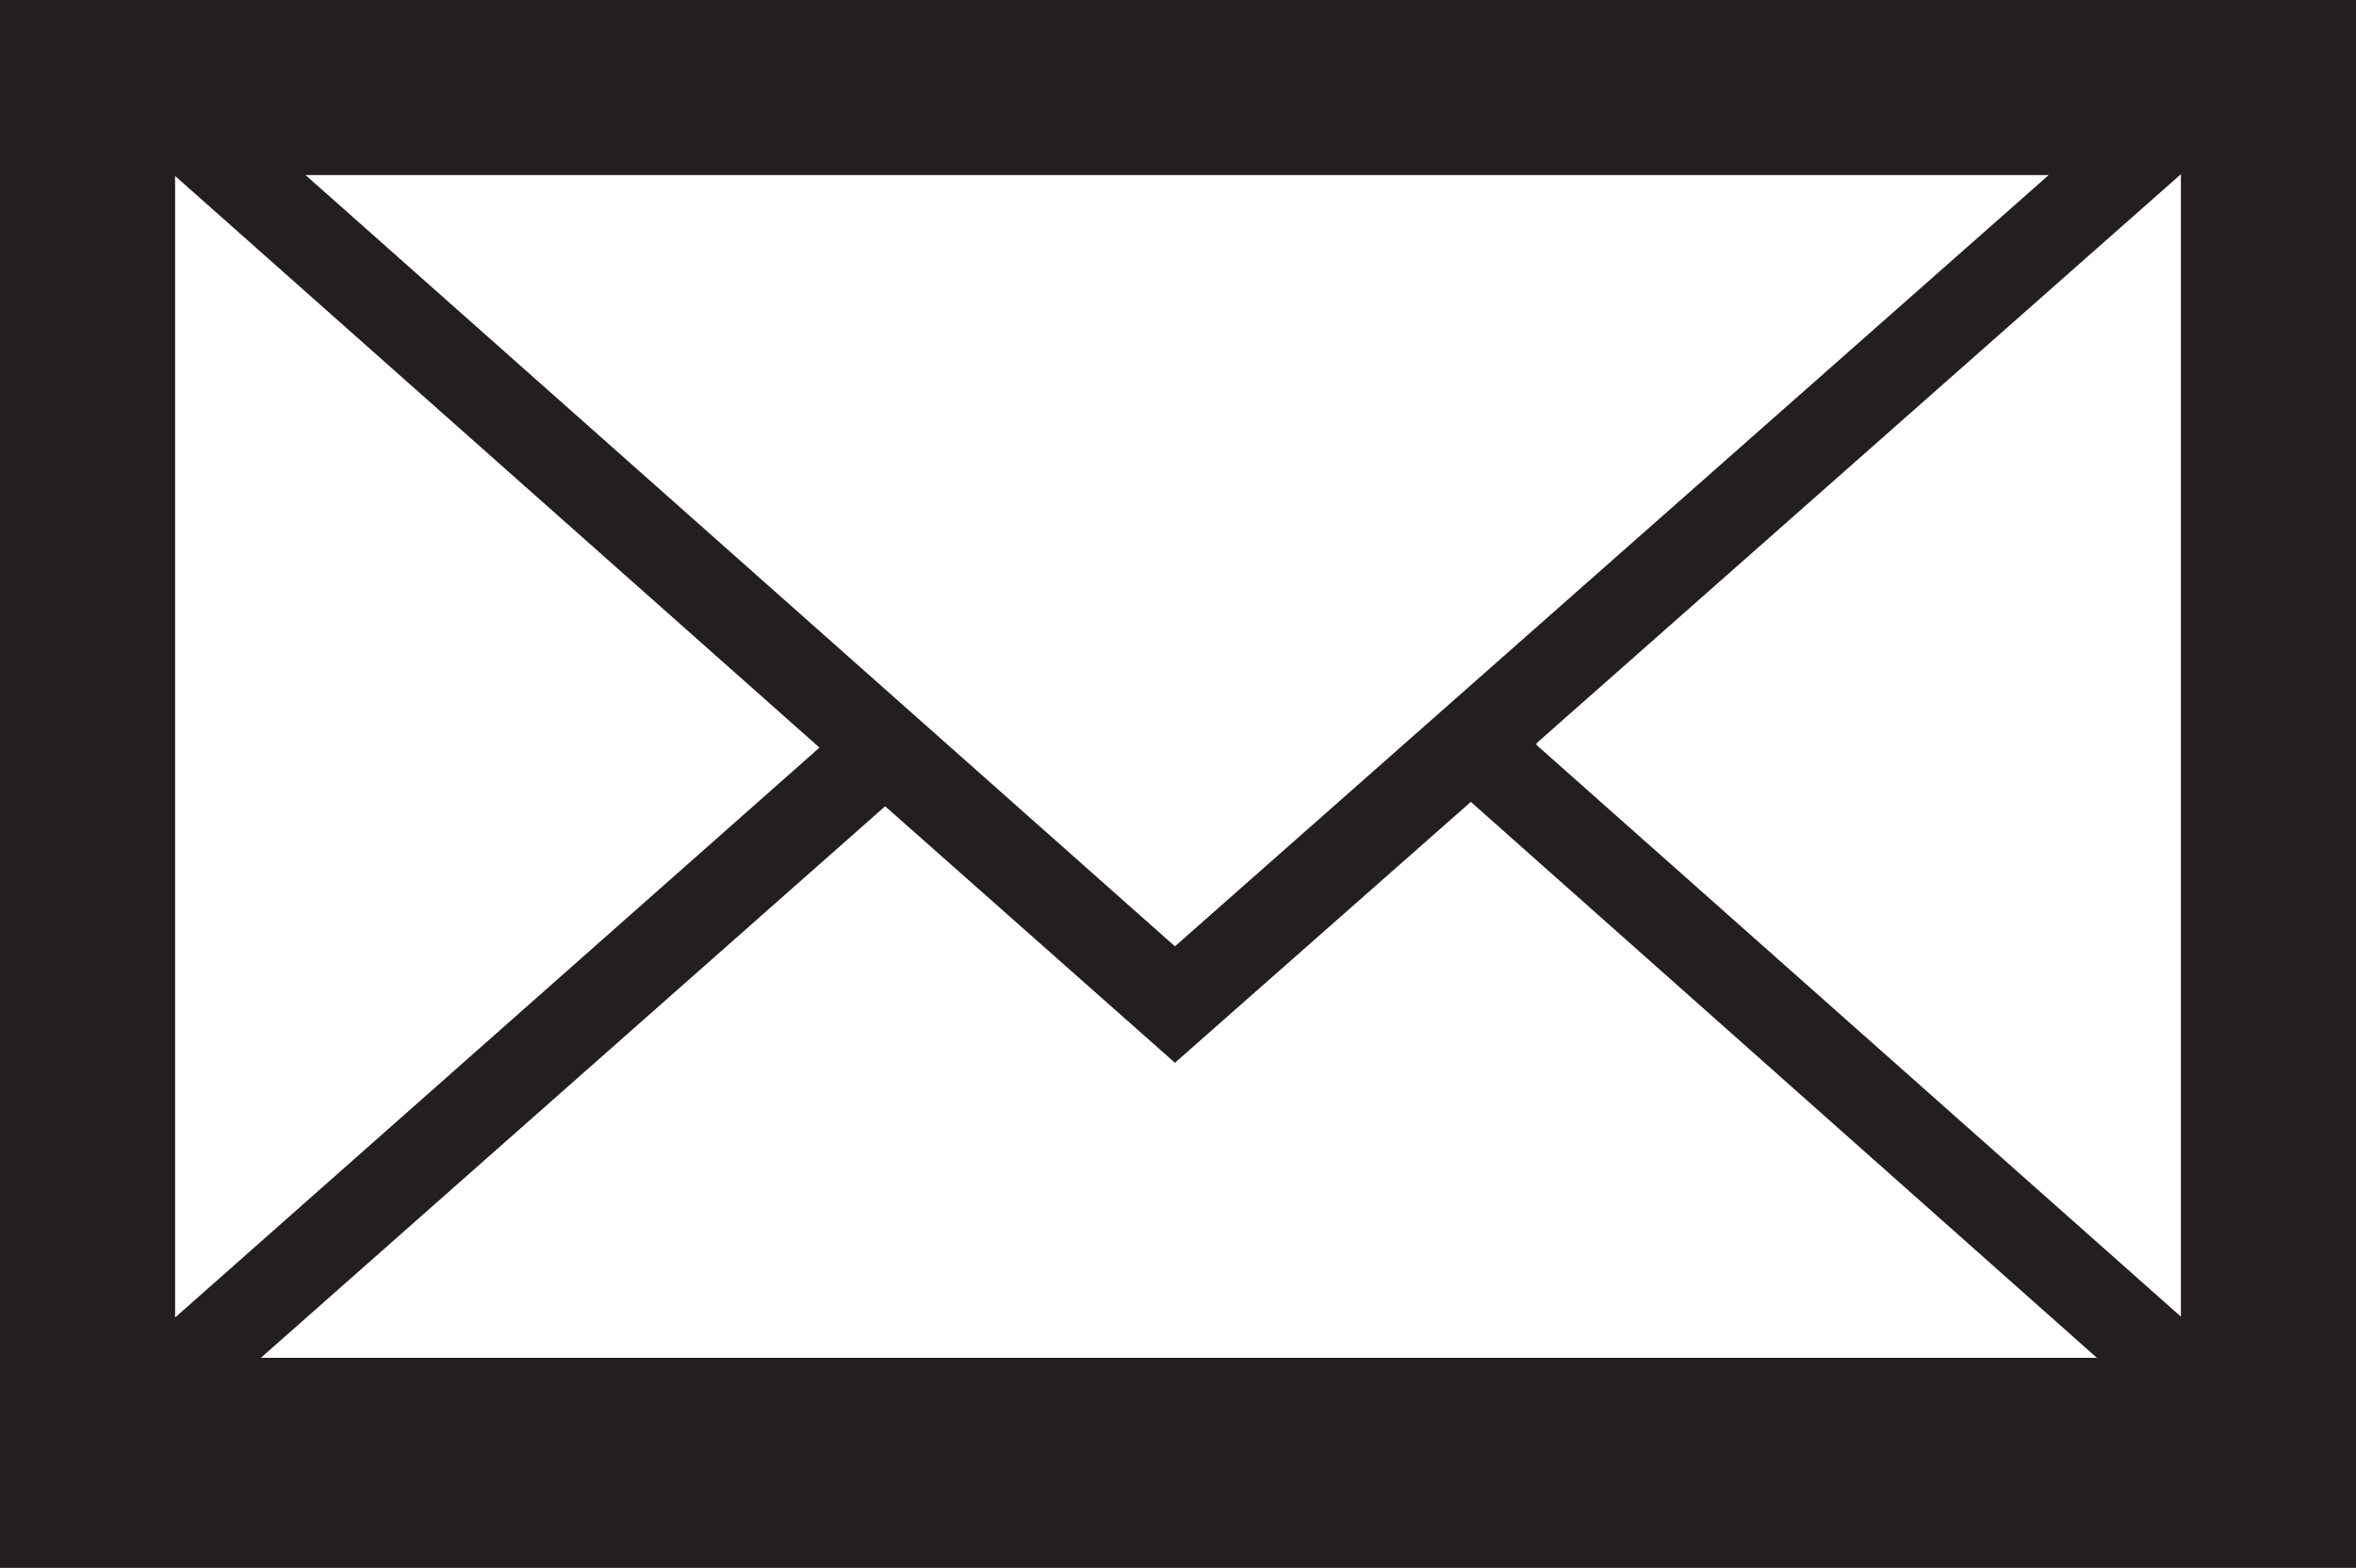 <?xml version="1.0" encoding="UTF-8"?><svg xmlns="http://www.w3.org/2000/svg" viewBox="0 0 26.91 17.91"><defs><style>.e{fill:#231f20;}</style></defs><g id="a"/><g id="b"><g id="c"><path id="d" class="e" d="M0,0V17.91H26.91V0H0ZM23.4,2L13.42,10.81,3.49,2H23.4ZM2.98,15.51l7.13-6.3,3.31,2.93,3.38-2.98,7.15,6.35H2.98Zm6.38-6.97L2,15.05V2.01l7.36,6.53Zm8.19-.05l7.36-6.5V15.04l-7.36-6.53Z"/></g></g></svg>